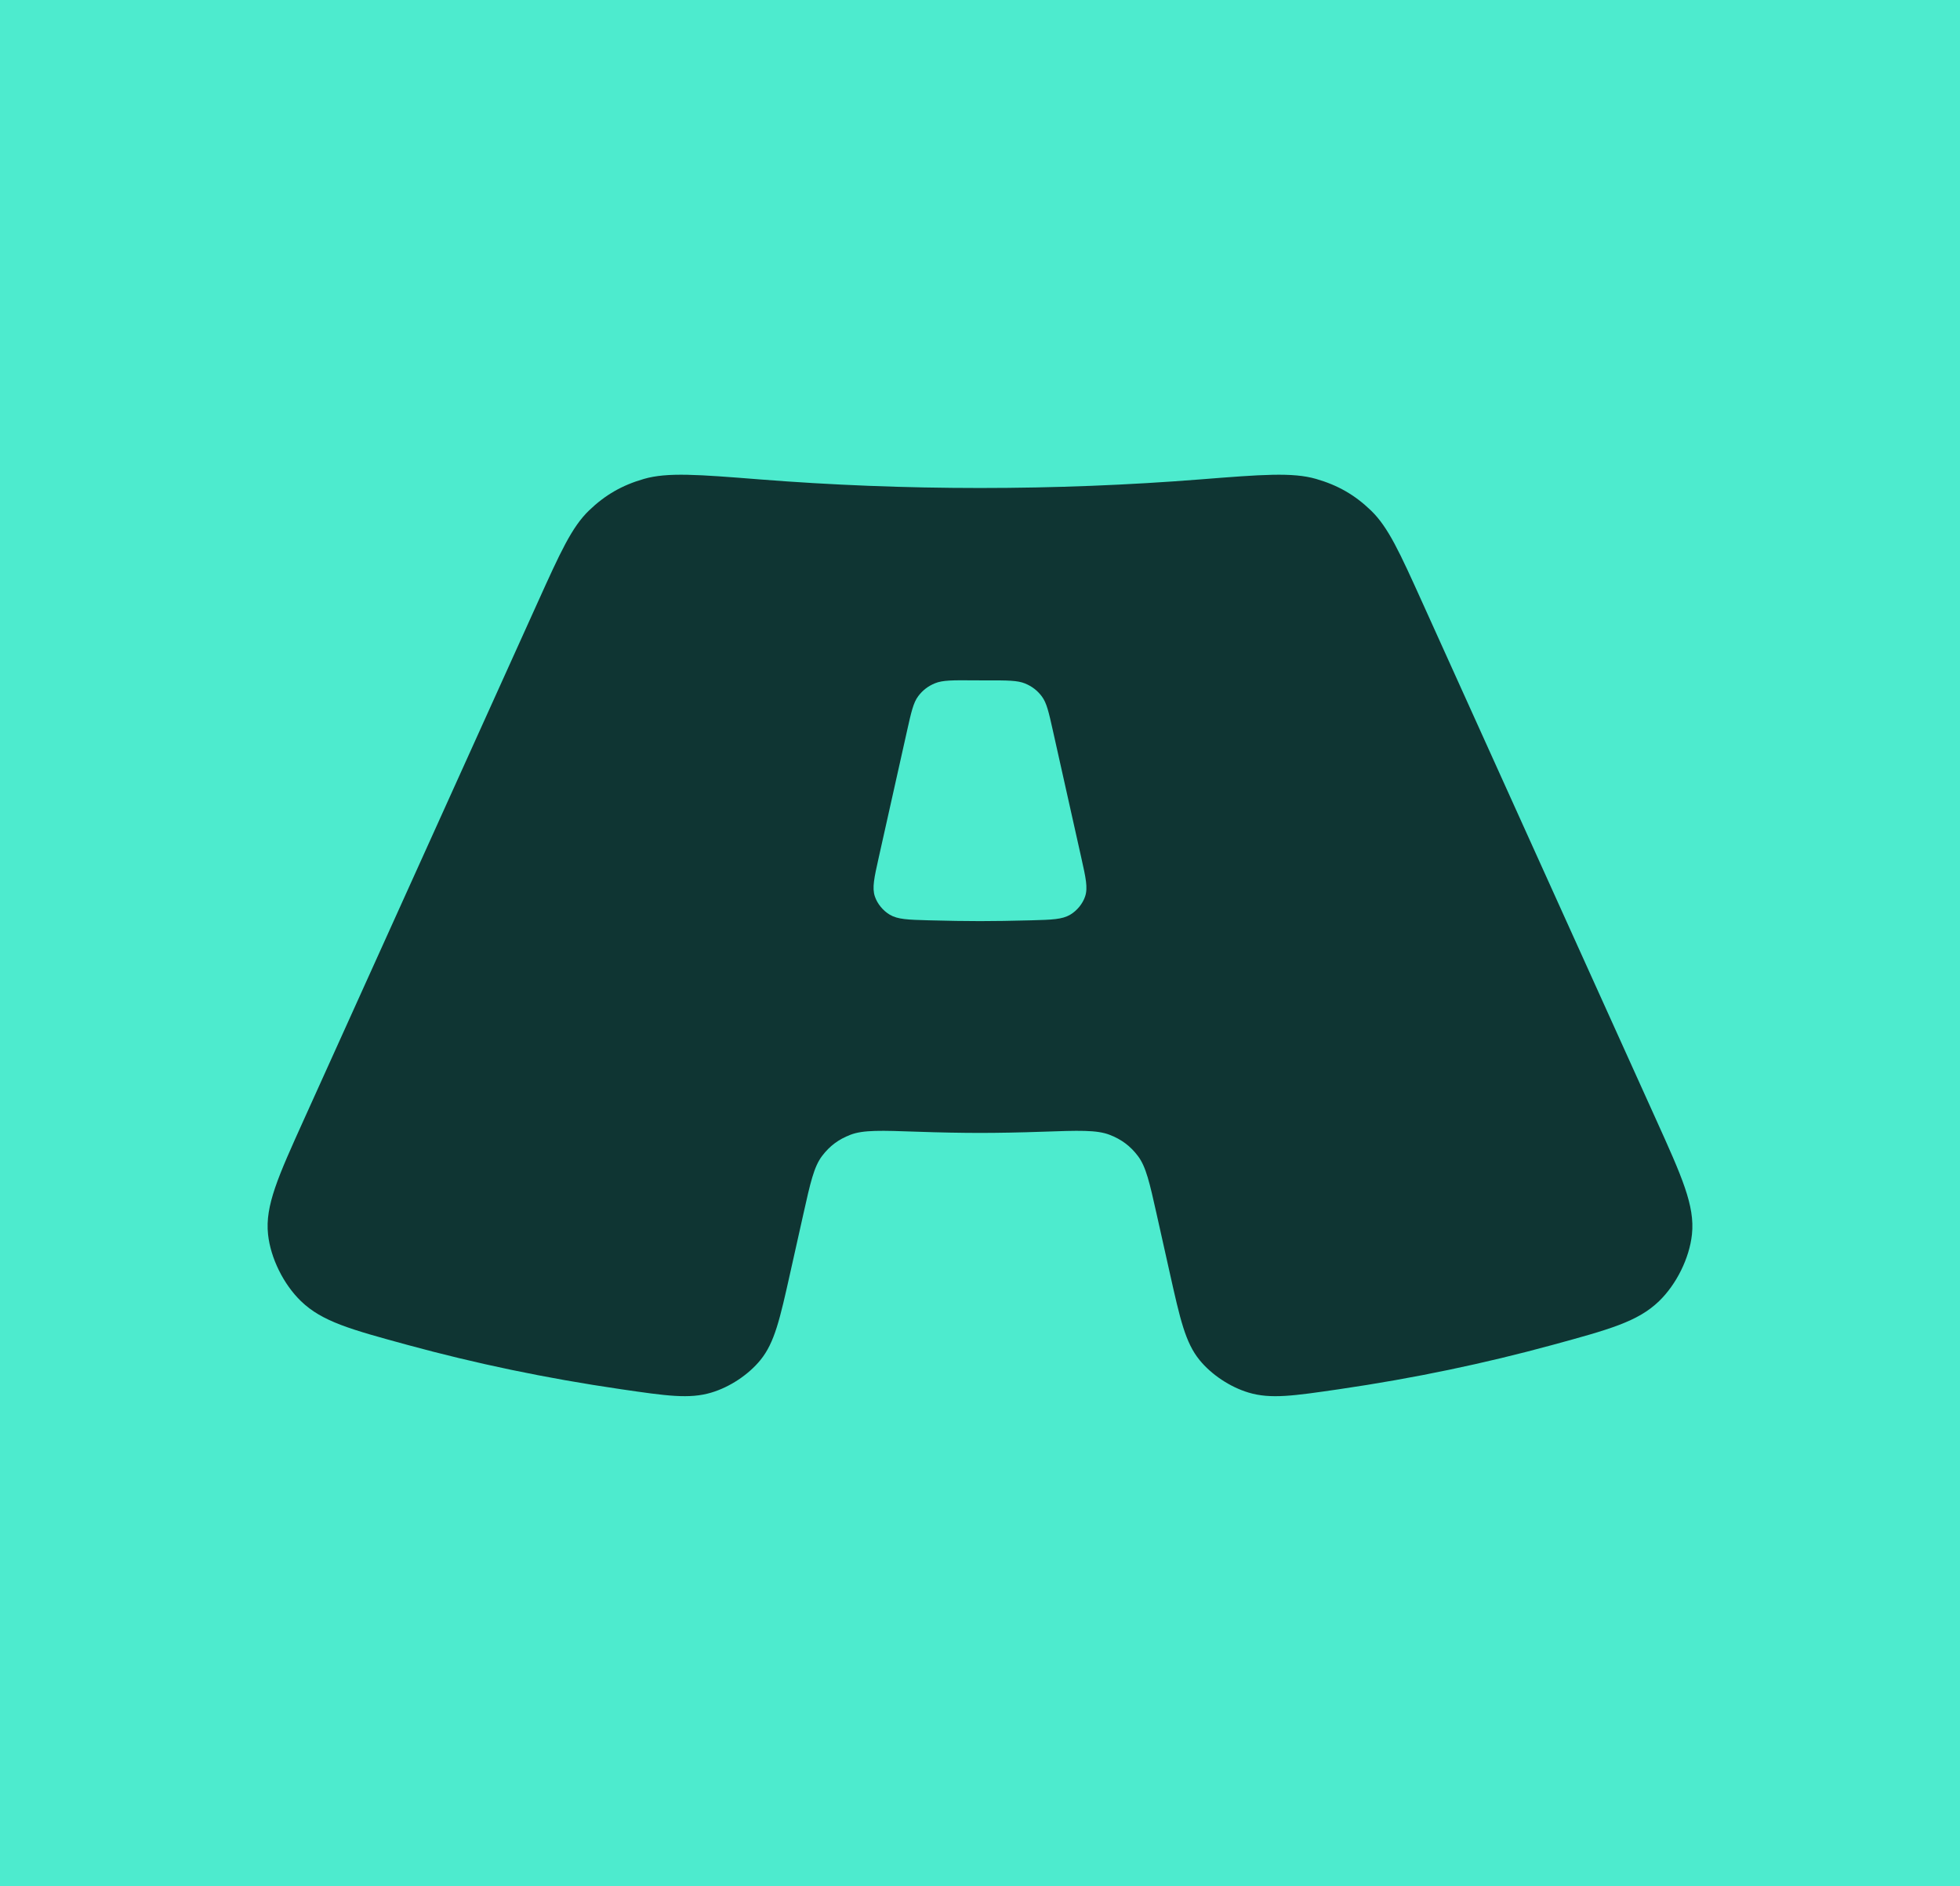 <svg width="1064" height="1024" viewBox="0 0 1064 1024" fill="none" xmlns="http://www.w3.org/2000/svg">
<g clip-path="url(#clip0_7001_31624)">
<rect width="1064" height="1024" fill="#4DEBCE"/>
<path d="M898.878 607.546C913.057 638.915 920.146 654.599 918.488 670.21C917.124 683.06 910.082 697.335 900.594 706.489C889.065 717.61 873.558 721.836 842.542 730.289C806.19 740.197 768.014 748.277 726.815 754.288C702.134 757.888 689.793 759.689 677.827 756.105C667.79 753.099 657.687 746.4 651.204 738.451C643.475 728.974 640.648 716.323 634.995 691.02L627.926 659.385C624.062 642.091 622.13 633.444 617.704 627.616C613.579 622.185 608.825 618.631 602.33 616.123C595.36 613.433 585.547 613.777 565.921 614.466C553.641 614.897 541.737 615.115 531.996 615.115C522.254 615.115 510.348 614.897 498.066 614.466C478.439 613.777 468.626 613.433 461.656 616.124C455.161 618.631 450.407 622.185 446.282 627.617C441.855 633.445 439.924 642.092 436.06 659.387L428.995 691.011C423.342 716.315 420.515 728.967 412.786 738.444C406.303 746.393 396.199 753.093 386.161 756.099C374.195 759.682 361.854 757.881 337.172 754.28C295.974 748.268 257.801 740.187 221.452 730.279C190.438 721.825 174.931 717.598 163.403 706.477C153.915 697.324 146.874 683.048 145.51 670.199C143.852 654.589 150.941 638.905 165.119 607.538L291.846 327.165C304.169 299.901 310.33 286.27 319.735 277.185C328.47 268.748 337.721 263.428 349.589 260.015C362.368 256.34 379.029 257.655 412.351 260.286C451.224 263.355 491.2 264.955 531.996 264.955C572.791 264.955 612.768 263.355 651.64 260.286C684.962 257.655 701.622 256.34 714.402 260.015C726.269 263.428 735.52 268.748 744.255 277.185C753.66 286.269 759.822 299.901 772.144 327.163L898.878 607.546ZM476.996 465.72C474.562 476.614 473.345 482.061 474.931 486.74C476.272 490.698 479.317 494.426 483.001 496.62C487.356 499.212 492.943 499.368 504.115 499.679C514.477 499.968 524.605 500.115 531.996 500.115C539.386 500.115 549.512 499.969 559.873 499.681C571.045 499.37 576.631 499.214 580.986 496.622C584.67 494.428 587.716 490.701 589.057 486.742C590.643 482.063 589.426 476.616 586.992 465.723L571.559 396.647C569.33 386.669 568.215 381.68 565.599 378.159C563.223 374.96 560.252 372.659 556.495 371.105C552.358 369.394 546.918 369.403 536.039 369.422C535.695 369.422 535.381 369.422 535.102 369.422C533.436 369.422 531.133 369.412 528.47 369.392C517.336 369.307 511.769 369.264 507.605 370.966C503.798 372.521 500.846 374.793 498.437 378.023C495.802 381.556 494.667 386.633 492.398 396.788L476.996 465.72Z" fill="#4DEBCE"/>
<path d="M898.878 607.546C913.057 638.915 920.146 654.599 918.488 670.21C917.124 683.06 910.082 697.335 900.594 706.489C889.065 717.61 873.558 721.836 842.542 730.289C806.19 740.197 768.014 748.277 726.815 754.288C702.134 757.888 689.793 759.689 677.827 756.105C667.79 753.099 657.687 746.4 651.204 738.451C643.475 728.974 640.648 716.323 634.995 691.02L627.926 659.385C624.062 642.091 622.13 633.444 617.704 627.616C613.579 622.185 608.825 618.631 602.33 616.123C595.36 613.433 585.547 613.777 565.921 614.466C553.641 614.897 541.737 615.115 531.996 615.115C522.254 615.115 510.348 614.897 498.066 614.466C478.439 613.777 468.626 613.433 461.656 616.124C455.161 618.631 450.407 622.185 446.282 627.617C441.855 633.445 439.924 642.092 436.06 659.387L428.995 691.011C423.342 716.315 420.515 728.967 412.786 738.444C406.303 746.393 396.199 753.093 386.161 756.099C374.195 759.682 361.854 757.881 337.172 754.28C295.974 748.268 257.801 740.187 221.452 730.279C190.438 721.825 174.931 717.598 163.403 706.477C153.915 697.324 146.874 683.048 145.51 670.199C143.852 654.589 150.941 638.905 165.119 607.538L291.846 327.165C304.169 299.901 310.33 286.27 319.735 277.185C328.47 268.748 337.721 263.428 349.589 260.015C362.368 256.34 379.029 257.655 412.351 260.286C451.224 263.355 491.2 264.955 531.996 264.955C572.791 264.955 612.768 263.355 651.64 260.286C684.962 257.655 701.622 256.34 714.402 260.015C726.269 263.428 735.52 268.748 744.255 277.185C753.66 286.269 759.822 299.901 772.144 327.163L898.878 607.546ZM476.996 465.72C474.562 476.614 473.345 482.061 474.931 486.74C476.272 490.698 479.317 494.426 483.001 496.62C487.356 499.212 492.943 499.368 504.115 499.679C514.477 499.968 524.605 500.115 531.996 500.115C539.386 500.115 549.512 499.969 559.873 499.681C571.045 499.37 576.631 499.214 580.986 496.622C584.67 494.428 587.716 490.701 589.057 486.742C590.643 482.063 589.426 476.616 586.992 465.723L571.559 396.647C569.33 386.669 568.215 381.68 565.599 378.159C563.223 374.96 560.252 372.659 556.495 371.105C552.358 369.394 546.918 369.403 536.039 369.422C535.695 369.422 535.381 369.422 535.102 369.422C533.436 369.422 531.133 369.412 528.47 369.392C517.336 369.307 511.769 369.264 507.605 370.966C503.798 372.521 500.846 374.793 498.437 378.023C495.802 381.556 494.667 386.633 492.398 396.788L476.996 465.72Z" fill="#00080D" fill-opacity="0.8"/>
</g>
<defs>
<clipPath id="clip0_7001_31624">
<rect width="1064" height="1024" fill="white"/>
</clipPath>
</defs>
</svg>

